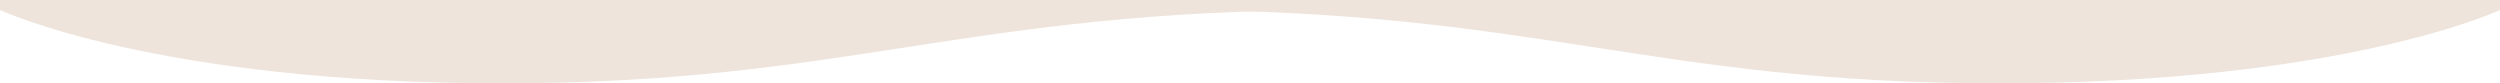 <svg width="1440" height="48" viewBox="0 0 1440 48" fill="none" xmlns="http://www.w3.org/2000/svg">
<path d="M1440 5.76C1440 5.76 1350.36 48 1150.82 48C951.281 48 884.058 5.76 669.812 5.76C455.566 5.76 307.504 48 307.504 48V-3.8147e-06L1440 -3.8147e-06V5.771V5.76Z" fill="#EEE4DB"/>
<path d="M0 5.76C0 5.76 89.642 48 289.181 48C488.719 48 555.942 5.76 770.188 5.76C984.434 5.76 1132.5 48 1132.5 48V-3.8147e-06L0 -3.8147e-06L0 5.771L0 5.76Z" fill="#EEE4DB"/>
</svg>
